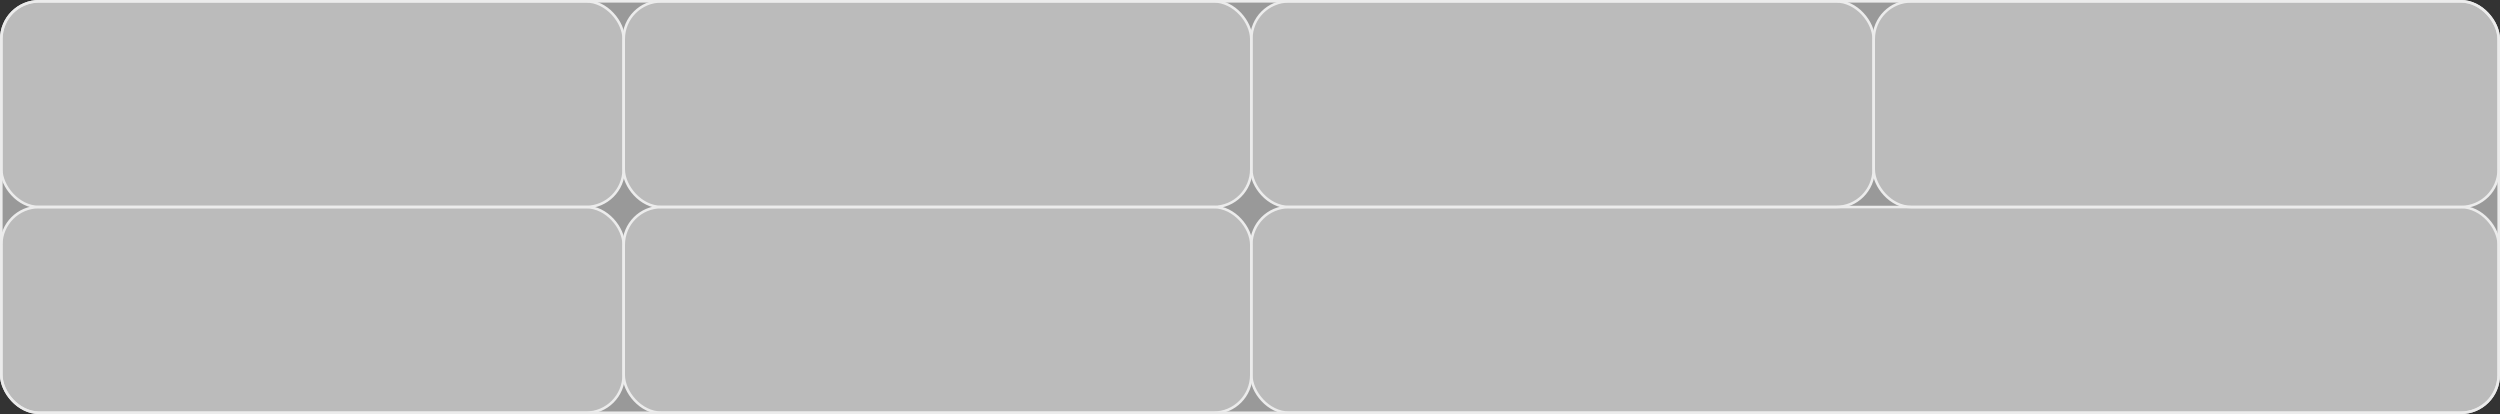 <?xml version="1.0" encoding="UTF-8"?> <svg xmlns="http://www.w3.org/2000/svg" width="960" height="159" viewBox="0 0 960 159" fill="none"><rect x="0" y="0" width="960" height="159" fill="#333333" stroke="none"/> <rect x="0.5" y="0.5" width="959" height="158" rx="14.5" fill="#DEDEDE" fill-opacity="0.6" stroke="#ECECEC"></rect> <rect x="0.5" y="0.5" width="239" height="79" rx="14.5" fill="#DEDEDE" fill-opacity="0.5" stroke="#ECECEC"></rect> <rect x="0.5" y="79.5" width="239" height="79" rx="14.5" fill="#DEDEDE" fill-opacity="0.5" stroke="#ECECEC"></rect> <rect x="239.5" y="0.5" width="241" height="79" rx="14.5" fill="#DEDEDE" fill-opacity="0.5" stroke="#ECECEC"></rect> <rect x="239.5" y="79.5" width="241" height="79" rx="14.5" fill="#DEDEDE" fill-opacity="0.5" stroke="#ECECEC"></rect> <rect x="480.5" y="0.5" width="239" height="79" rx="14.5" fill="#DEDEDE" fill-opacity="0.5" stroke="#ECECEC"></rect> <rect x="480.5" y="79.5" width="479" height="79" rx="14.5" fill="#DEDEDE" fill-opacity="0.5" stroke="#ECECEC"></rect> <rect x="719.5" y="0.5" width="240" height="79" rx="14.5" fill="#DEDEDE" fill-opacity="0.5" stroke="#ECECEC"></rect> </svg> 